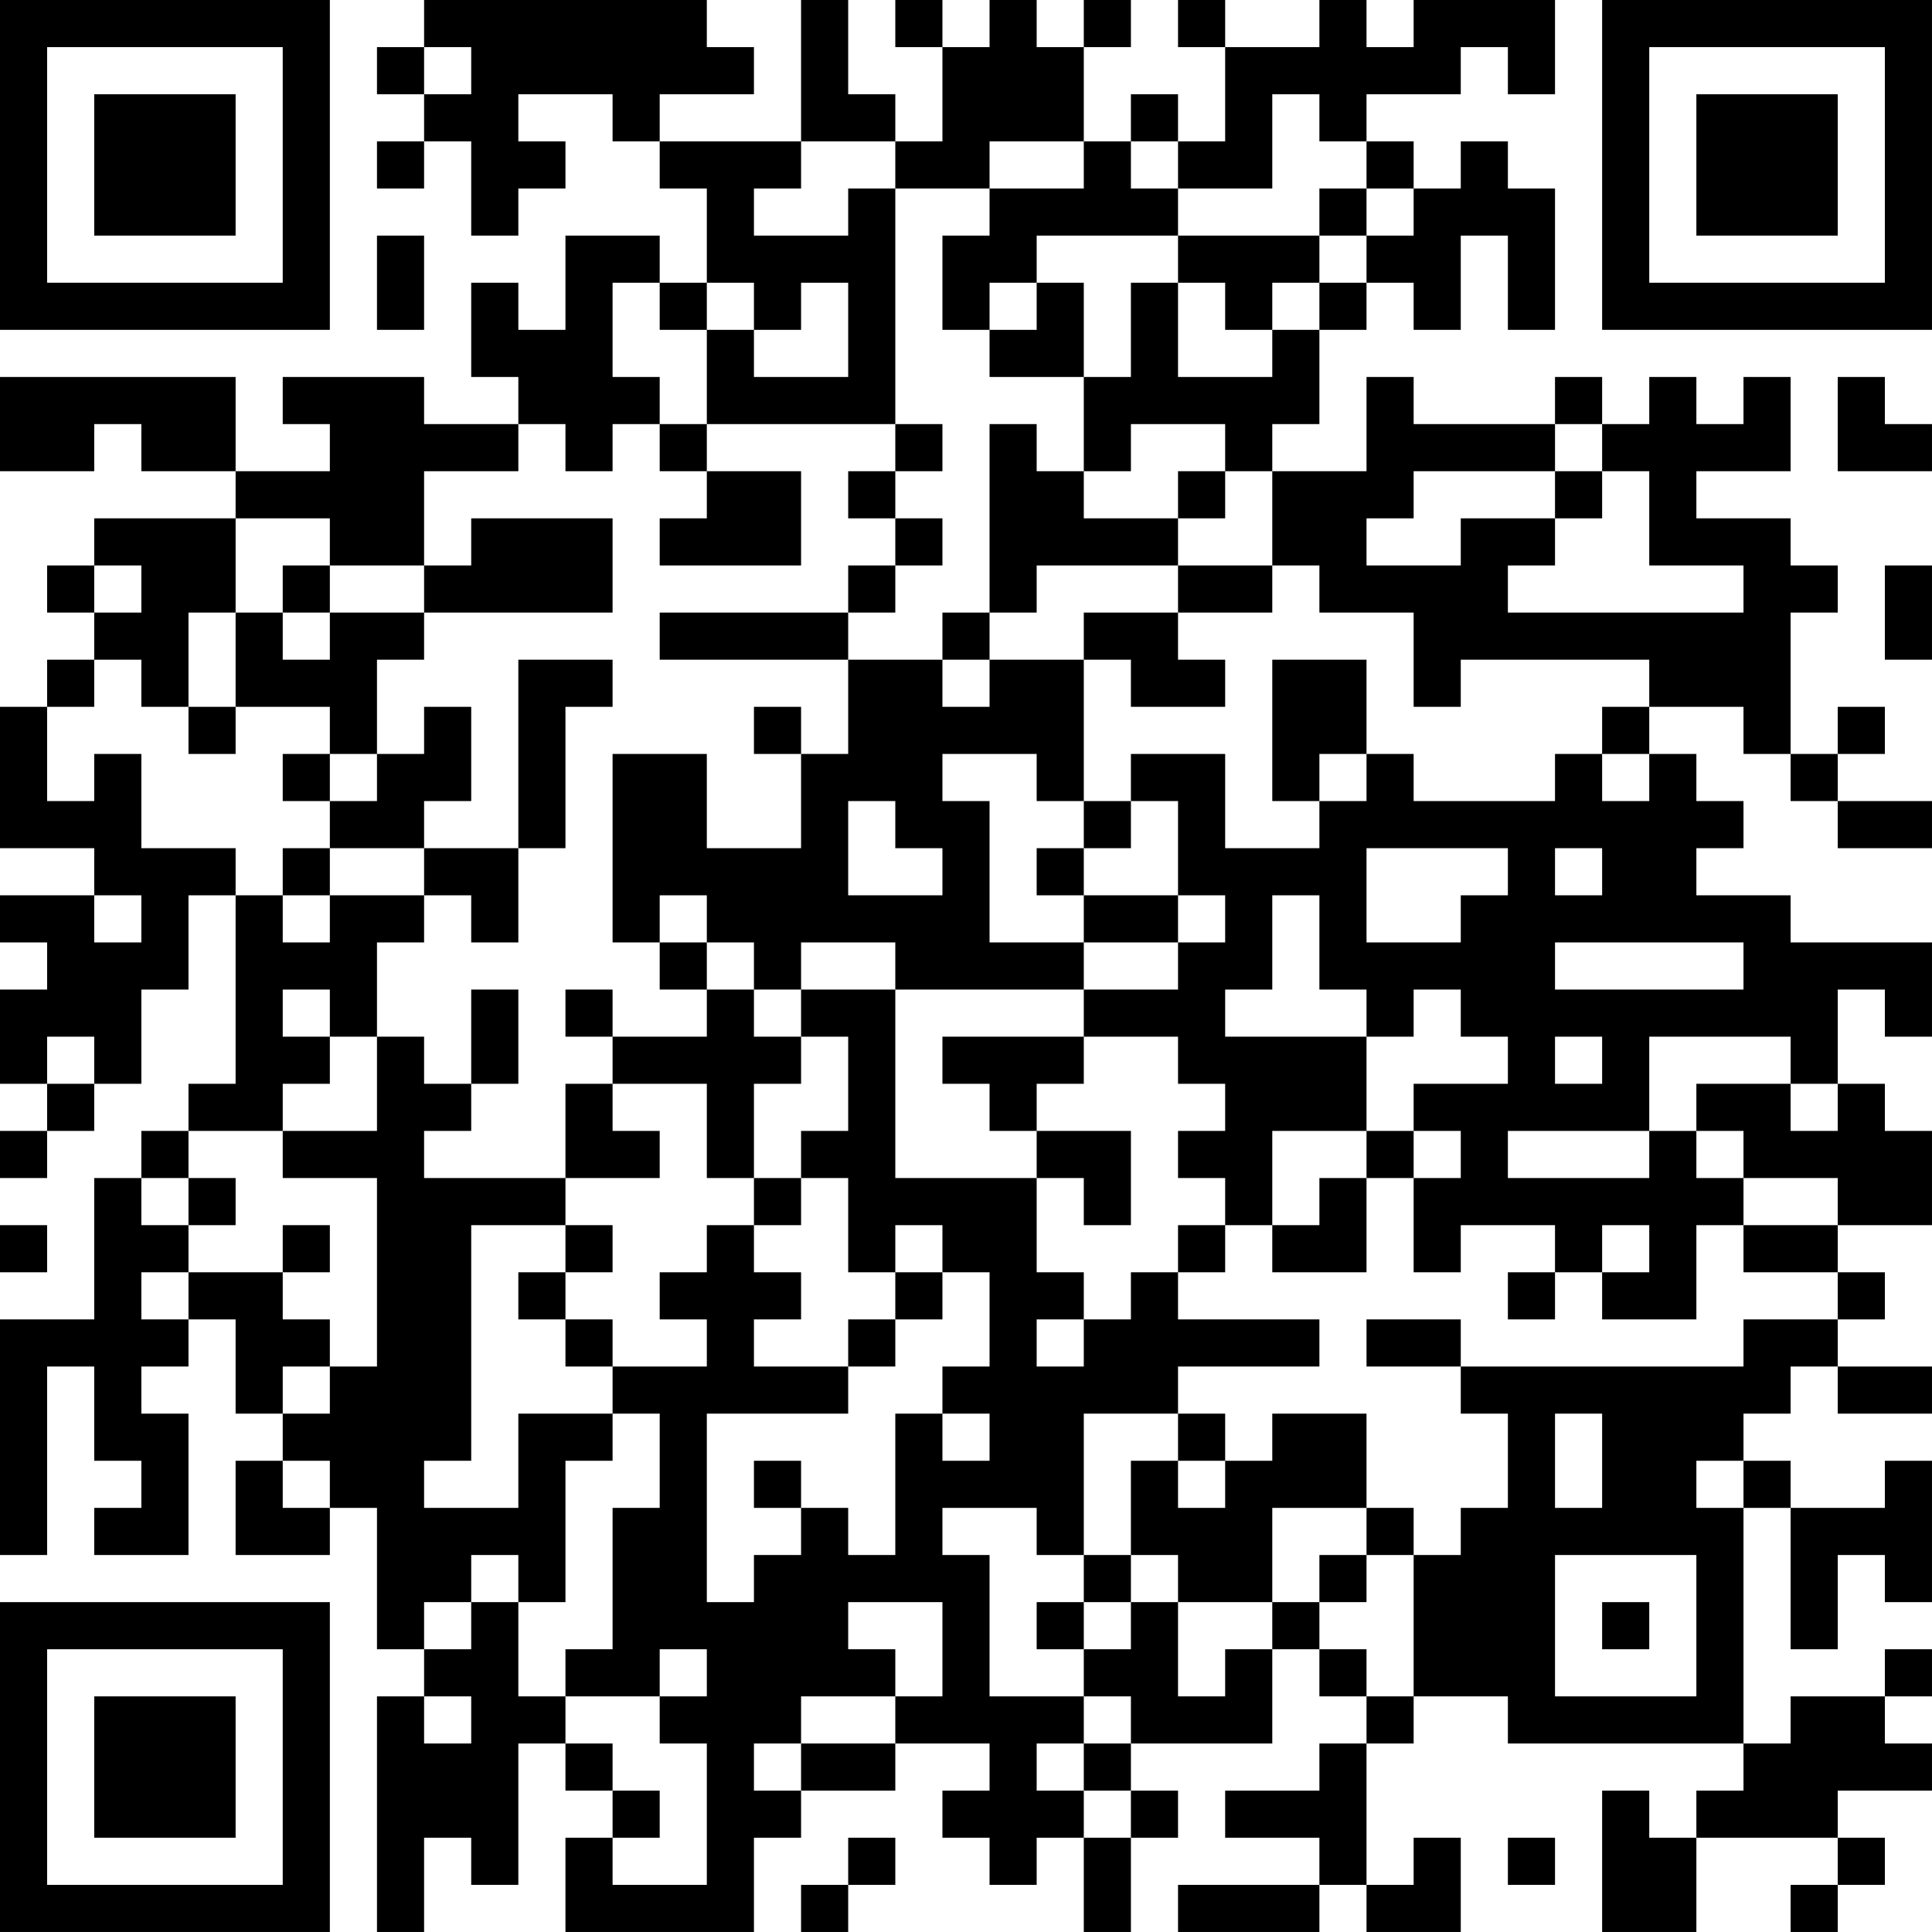 <?xml version="1.0" encoding="UTF-8"?>
<svg xmlns="http://www.w3.org/2000/svg" version="1.1" width="400" height="400" viewBox="0 0 400 400"><rect x="0" y="0" width="400" height="400" fill="#ffffff"/><g transform="scale(9.756)"><g transform="translate(0,0)"><path fill-rule="evenodd" d="M9 0L9 1L8 1L8 2L9 2L9 3L8 3L8 4L9 4L9 3L10 3L10 5L11 5L11 4L12 4L12 3L11 3L11 2L13 2L13 3L14 3L14 4L15 4L15 6L14 6L14 5L12 5L12 7L11 7L11 6L10 6L10 8L11 8L11 9L9 9L9 8L6 8L6 9L7 9L7 10L5 10L5 8L0 8L0 10L2 10L2 9L3 9L3 10L5 10L5 11L2 11L2 12L1 12L1 13L2 13L2 14L1 14L1 15L0 15L0 18L2 18L2 19L0 19L0 20L1 20L1 21L0 21L0 23L1 23L1 24L0 24L0 25L1 25L1 24L2 24L2 23L3 23L3 21L4 21L4 19L5 19L5 23L4 23L4 24L3 24L3 25L2 25L2 28L0 28L0 33L1 33L1 29L2 29L2 31L3 31L3 32L2 32L2 33L4 33L4 30L3 30L3 29L4 29L4 28L5 28L5 30L6 30L6 31L5 31L5 33L7 33L7 32L8 32L8 35L9 35L9 36L8 36L8 41L9 41L9 39L10 39L10 40L11 40L11 37L12 37L12 38L13 38L13 39L12 39L12 41L16 41L16 39L17 39L17 38L19 38L19 37L21 37L21 38L20 38L20 39L21 39L21 40L22 40L22 39L23 39L23 41L24 41L24 39L25 39L25 38L24 38L24 37L27 37L27 35L28 35L28 36L29 36L29 37L28 37L28 38L26 38L26 39L28 39L28 40L25 40L25 41L28 41L28 40L29 40L29 41L31 41L31 39L30 39L30 40L29 40L29 37L30 37L30 36L32 36L32 37L37 37L37 38L36 38L36 39L35 39L35 38L34 38L34 41L36 41L36 39L39 39L39 40L38 40L38 41L39 41L39 40L40 40L40 39L39 39L39 38L41 38L41 37L40 37L40 36L41 36L41 35L40 35L40 36L38 36L38 37L37 37L37 32L38 32L38 35L39 35L39 33L40 33L40 34L41 34L41 31L40 31L40 32L38 32L38 31L37 31L37 30L38 30L38 29L39 29L39 30L41 30L41 29L39 29L39 28L40 28L40 27L39 27L39 26L41 26L41 24L40 24L40 23L39 23L39 21L40 21L40 22L41 22L41 20L38 20L38 19L36 19L36 18L37 18L37 17L36 17L36 16L35 16L35 15L37 15L37 16L38 16L38 17L39 17L39 18L41 18L41 17L39 17L39 16L40 16L40 15L39 15L39 16L38 16L38 13L39 13L39 12L38 12L38 11L36 11L36 10L38 10L38 8L37 8L37 9L36 9L36 8L35 8L35 9L34 9L34 8L33 8L33 9L30 9L30 8L29 8L29 10L27 10L27 9L28 9L28 7L29 7L29 6L30 6L30 7L31 7L31 5L32 5L32 7L33 7L33 4L32 4L32 3L31 3L31 4L30 4L30 3L29 3L29 2L31 2L31 1L32 1L32 2L33 2L33 0L30 0L30 1L29 1L29 0L28 0L28 1L26 1L26 0L25 0L25 1L26 1L26 3L25 3L25 2L24 2L24 3L23 3L23 1L24 1L24 0L23 0L23 1L22 1L22 0L21 0L21 1L20 1L20 0L19 0L19 1L20 1L20 3L19 3L19 2L18 2L18 0L17 0L17 3L14 3L14 2L16 2L16 1L15 1L15 0ZM9 1L9 2L10 2L10 1ZM27 2L27 4L25 4L25 3L24 3L24 4L25 4L25 5L22 5L22 6L21 6L21 7L20 7L20 5L21 5L21 4L23 4L23 3L21 3L21 4L19 4L19 3L17 3L17 4L16 4L16 5L18 5L18 4L19 4L19 9L15 9L15 7L16 7L16 8L18 8L18 6L17 6L17 7L16 7L16 6L15 6L15 7L14 7L14 6L13 6L13 8L14 8L14 9L13 9L13 10L12 10L12 9L11 9L11 10L9 10L9 12L7 12L7 11L5 11L5 13L4 13L4 15L3 15L3 14L2 14L2 15L1 15L1 17L2 17L2 16L3 16L3 18L5 18L5 19L6 19L6 20L7 20L7 19L9 19L9 20L8 20L8 22L7 22L7 21L6 21L6 22L7 22L7 23L6 23L6 24L4 24L4 25L3 25L3 26L4 26L4 27L3 27L3 28L4 28L4 27L6 27L6 28L7 28L7 29L6 29L6 30L7 30L7 29L8 29L8 25L6 25L6 24L8 24L8 22L9 22L9 23L10 23L10 24L9 24L9 25L12 25L12 26L10 26L10 31L9 31L9 32L11 32L11 30L13 30L13 31L12 31L12 34L11 34L11 33L10 33L10 34L9 34L9 35L10 35L10 34L11 34L11 36L12 36L12 37L13 37L13 38L14 38L14 39L13 39L13 40L15 40L15 37L14 37L14 36L15 36L15 35L14 35L14 36L12 36L12 35L13 35L13 32L14 32L14 30L13 30L13 29L15 29L15 28L14 28L14 27L15 27L15 26L16 26L16 27L17 27L17 28L16 28L16 29L18 29L18 30L15 30L15 34L16 34L16 33L17 33L17 32L18 32L18 33L19 33L19 30L20 30L20 31L21 31L21 30L20 30L20 29L21 29L21 27L20 27L20 26L19 26L19 27L18 27L18 25L17 25L17 24L18 24L18 22L17 22L17 21L19 21L19 25L22 25L22 27L23 27L23 28L22 28L22 29L23 29L23 28L24 28L24 27L25 27L25 28L28 28L28 29L25 29L25 30L23 30L23 33L22 33L22 32L20 32L20 33L21 33L21 36L23 36L23 37L22 37L22 38L23 38L23 39L24 39L24 38L23 38L23 37L24 37L24 36L23 36L23 35L24 35L24 34L25 34L25 36L26 36L26 35L27 35L27 34L28 34L28 35L29 35L29 36L30 36L30 33L31 33L31 32L32 32L32 30L31 30L31 29L37 29L37 28L39 28L39 27L37 27L37 26L39 26L39 25L37 25L37 24L36 24L36 23L38 23L38 24L39 24L39 23L38 23L38 22L35 22L35 24L32 24L32 25L35 25L35 24L36 24L36 25L37 25L37 26L36 26L36 28L34 28L34 27L35 27L35 26L34 26L34 27L33 27L33 26L31 26L31 27L30 27L30 25L31 25L31 24L30 24L30 23L32 23L32 22L31 22L31 21L30 21L30 22L29 22L29 21L28 21L28 19L27 19L27 21L26 21L26 22L29 22L29 24L27 24L27 26L26 26L26 25L25 25L25 24L26 24L26 23L25 23L25 22L23 22L23 21L25 21L25 20L26 20L26 19L25 19L25 17L24 17L24 16L26 16L26 18L28 18L28 17L29 17L29 16L30 16L30 17L33 17L33 16L34 16L34 17L35 17L35 16L34 16L34 15L35 15L35 14L31 14L31 15L30 15L30 13L28 13L28 12L27 12L27 10L26 10L26 9L24 9L24 10L23 10L23 8L24 8L24 6L25 6L25 8L27 8L27 7L28 7L28 6L29 6L29 5L30 5L30 4L29 4L29 3L28 3L28 2ZM28 4L28 5L25 5L25 6L26 6L26 7L27 7L27 6L28 6L28 5L29 5L29 4ZM8 5L8 7L9 7L9 5ZM22 6L22 7L21 7L21 8L23 8L23 6ZM39 8L39 10L41 10L41 9L40 9L40 8ZM14 9L14 10L15 10L15 11L14 11L14 12L17 12L17 10L15 10L15 9ZM19 9L19 10L18 10L18 11L19 11L19 12L18 12L18 13L14 13L14 14L18 14L18 16L17 16L17 15L16 15L16 16L17 16L17 18L15 18L15 16L13 16L13 20L14 20L14 21L15 21L15 22L13 22L13 21L12 21L12 22L13 22L13 23L12 23L12 25L14 25L14 24L13 24L13 23L15 23L15 25L16 25L16 26L17 26L17 25L16 25L16 23L17 23L17 22L16 22L16 21L17 21L17 20L19 20L19 21L23 21L23 20L25 20L25 19L23 19L23 18L24 18L24 17L23 17L23 14L24 14L24 15L26 15L26 14L25 14L25 13L27 13L27 12L25 12L25 11L26 11L26 10L25 10L25 11L23 11L23 10L22 10L22 9L21 9L21 13L20 13L20 14L18 14L18 13L19 13L19 12L20 12L20 11L19 11L19 10L20 10L20 9ZM33 9L33 10L30 10L30 11L29 11L29 12L31 12L31 11L33 11L33 12L32 12L32 13L37 13L37 12L35 12L35 10L34 10L34 9ZM33 10L33 11L34 11L34 10ZM10 11L10 12L9 12L9 13L7 13L7 12L6 12L6 13L5 13L5 15L4 15L4 16L5 16L5 15L7 15L7 16L6 16L6 17L7 17L7 18L6 18L6 19L7 19L7 18L9 18L9 19L10 19L10 20L11 20L11 18L12 18L12 15L13 15L13 14L11 14L11 18L9 18L9 17L10 17L10 15L9 15L9 16L8 16L8 14L9 14L9 13L13 13L13 11ZM2 12L2 13L3 13L3 12ZM22 12L22 13L21 13L21 14L20 14L20 15L21 15L21 14L23 14L23 13L25 13L25 12ZM40 12L40 14L41 14L41 12ZM6 13L6 14L7 14L7 13ZM27 14L27 17L28 17L28 16L29 16L29 14ZM7 16L7 17L8 17L8 16ZM20 16L20 17L21 17L21 20L23 20L23 19L22 19L22 18L23 18L23 17L22 17L22 16ZM18 17L18 19L20 19L20 18L19 18L19 17ZM29 18L29 20L31 20L31 19L32 19L32 18ZM33 18L33 19L34 19L34 18ZM2 19L2 20L3 20L3 19ZM14 19L14 20L15 20L15 21L16 21L16 20L15 20L15 19ZM33 20L33 21L37 21L37 20ZM10 21L10 23L11 23L11 21ZM1 22L1 23L2 23L2 22ZM20 22L20 23L21 23L21 24L22 24L22 25L23 25L23 26L24 26L24 24L22 24L22 23L23 23L23 22ZM33 22L33 23L34 23L34 22ZM29 24L29 25L28 25L28 26L27 26L27 27L29 27L29 25L30 25L30 24ZM4 25L4 26L5 26L5 25ZM0 26L0 27L1 27L1 26ZM6 26L6 27L7 27L7 26ZM12 26L12 27L11 27L11 28L12 28L12 29L13 29L13 28L12 28L12 27L13 27L13 26ZM25 26L25 27L26 27L26 26ZM19 27L19 28L18 28L18 29L19 29L19 28L20 28L20 27ZM32 27L32 28L33 28L33 27ZM29 28L29 29L31 29L31 28ZM25 30L25 31L24 31L24 33L23 33L23 34L22 34L22 35L23 35L23 34L24 34L24 33L25 33L25 34L27 34L27 32L29 32L29 33L28 33L28 34L29 34L29 33L30 33L30 32L29 32L29 30L27 30L27 31L26 31L26 30ZM33 30L33 32L34 32L34 30ZM6 31L6 32L7 32L7 31ZM16 31L16 32L17 32L17 31ZM25 31L25 32L26 32L26 31ZM36 31L36 32L37 32L37 31ZM33 33L33 36L36 36L36 33ZM18 34L18 35L19 35L19 36L17 36L17 37L16 37L16 38L17 38L17 37L19 37L19 36L20 36L20 34ZM34 34L34 35L35 35L35 34ZM9 36L9 37L10 37L10 36ZM18 39L18 40L17 40L17 41L18 41L18 40L19 40L19 39ZM32 39L32 40L33 40L33 39ZM0 0L0 7L7 7L7 0ZM1 1L1 6L6 6L6 1ZM2 2L2 5L5 5L5 2ZM34 0L34 7L41 7L41 0ZM35 1L35 6L40 6L40 1ZM36 2L36 5L39 5L39 2ZM0 34L0 41L7 41L7 34ZM1 35L1 40L6 40L6 35ZM2 36L2 39L5 39L5 36Z" fill="#000000"/></g></g></svg>
